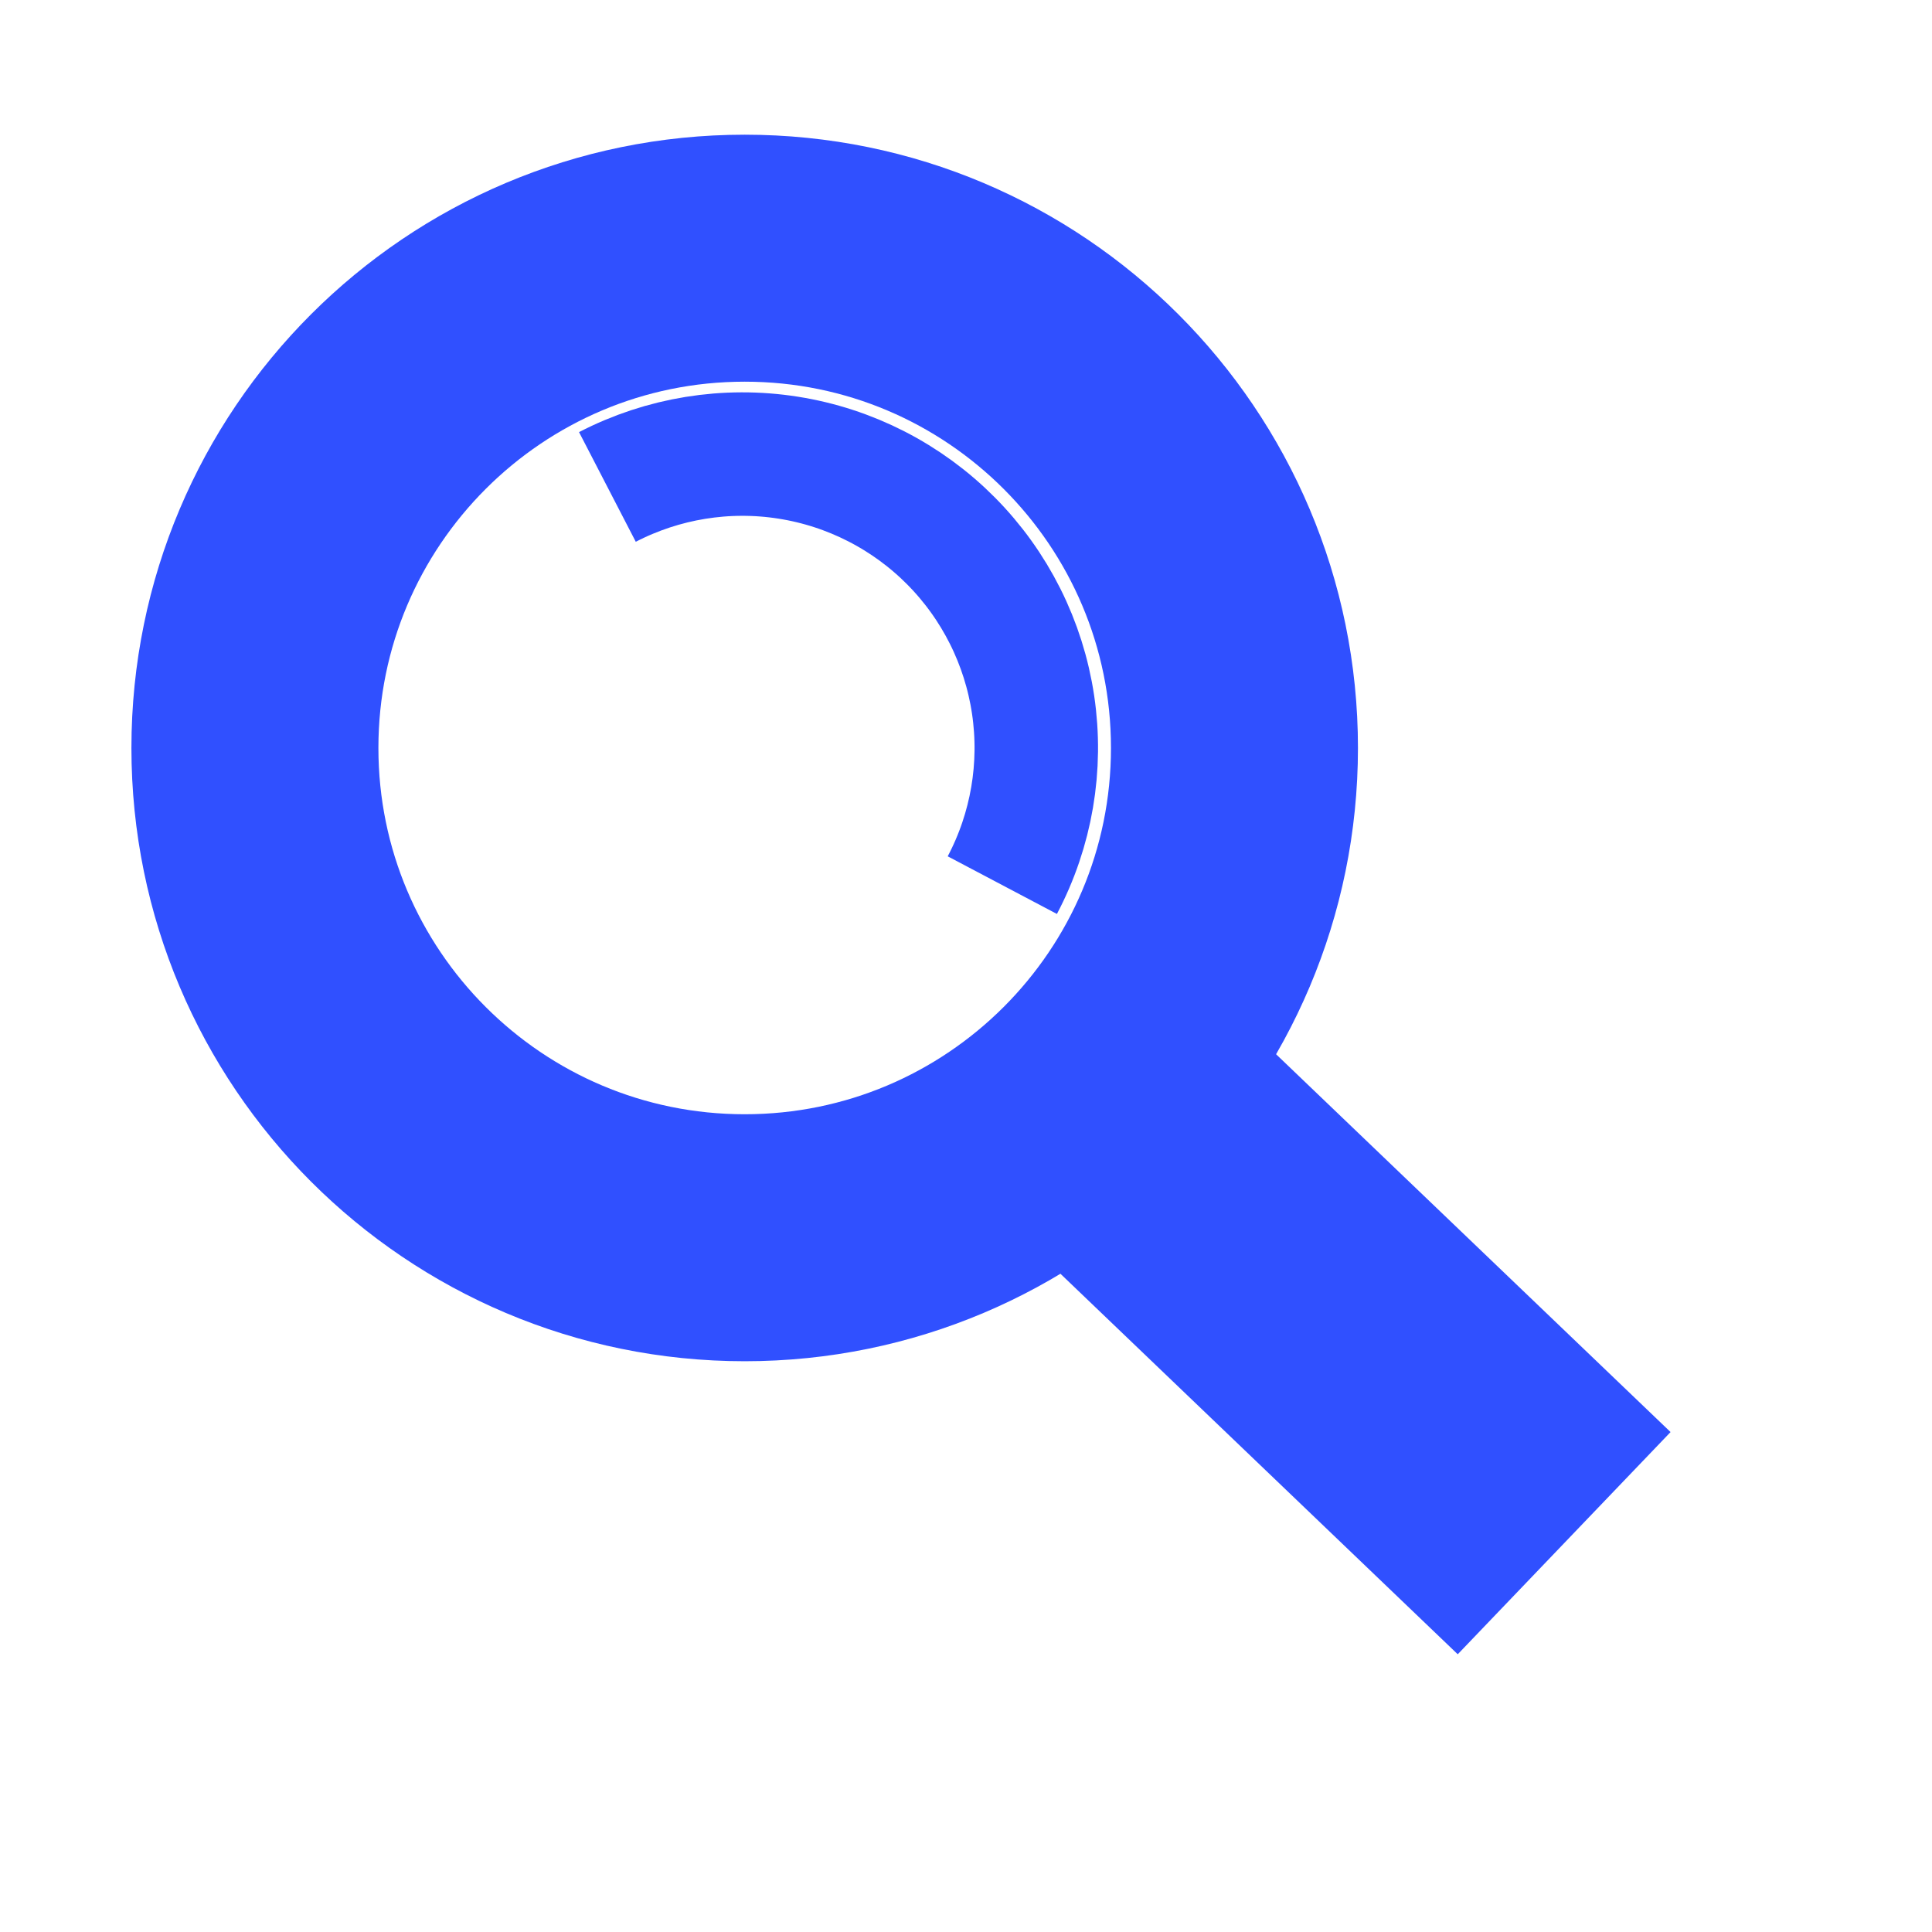 <svg width="69" height="69" viewBox="0 0 69 69" fill="none" xmlns="http://www.w3.org/2000/svg">
<path d="M26.596 44.205C36.256 44.205 44.088 36.374 44.088 26.713C44.088 17.052 36.256 9.221 26.596 9.221C16.935 9.221 9.104 17.052 9.104 26.713C9.104 36.374 16.935 44.205 26.596 44.205Z" stroke="#3050FF" stroke-width="8.821"/>
<path d="M21.693 17.391C23.678 16.364 25.939 15.997 28.147 16.345C30.355 16.692 32.394 17.735 33.968 19.322C35.541 20.909 36.567 22.957 36.896 25.167C37.225 27.378 36.84 29.636 35.797 31.612" stroke="#3050FF" stroke-width="4.41"/>
<path d="M42.835 35.028L35.234 42.964L52.062 59.081L59.663 51.145L42.835 35.028Z" fill="#3050FF"/>
</svg>
